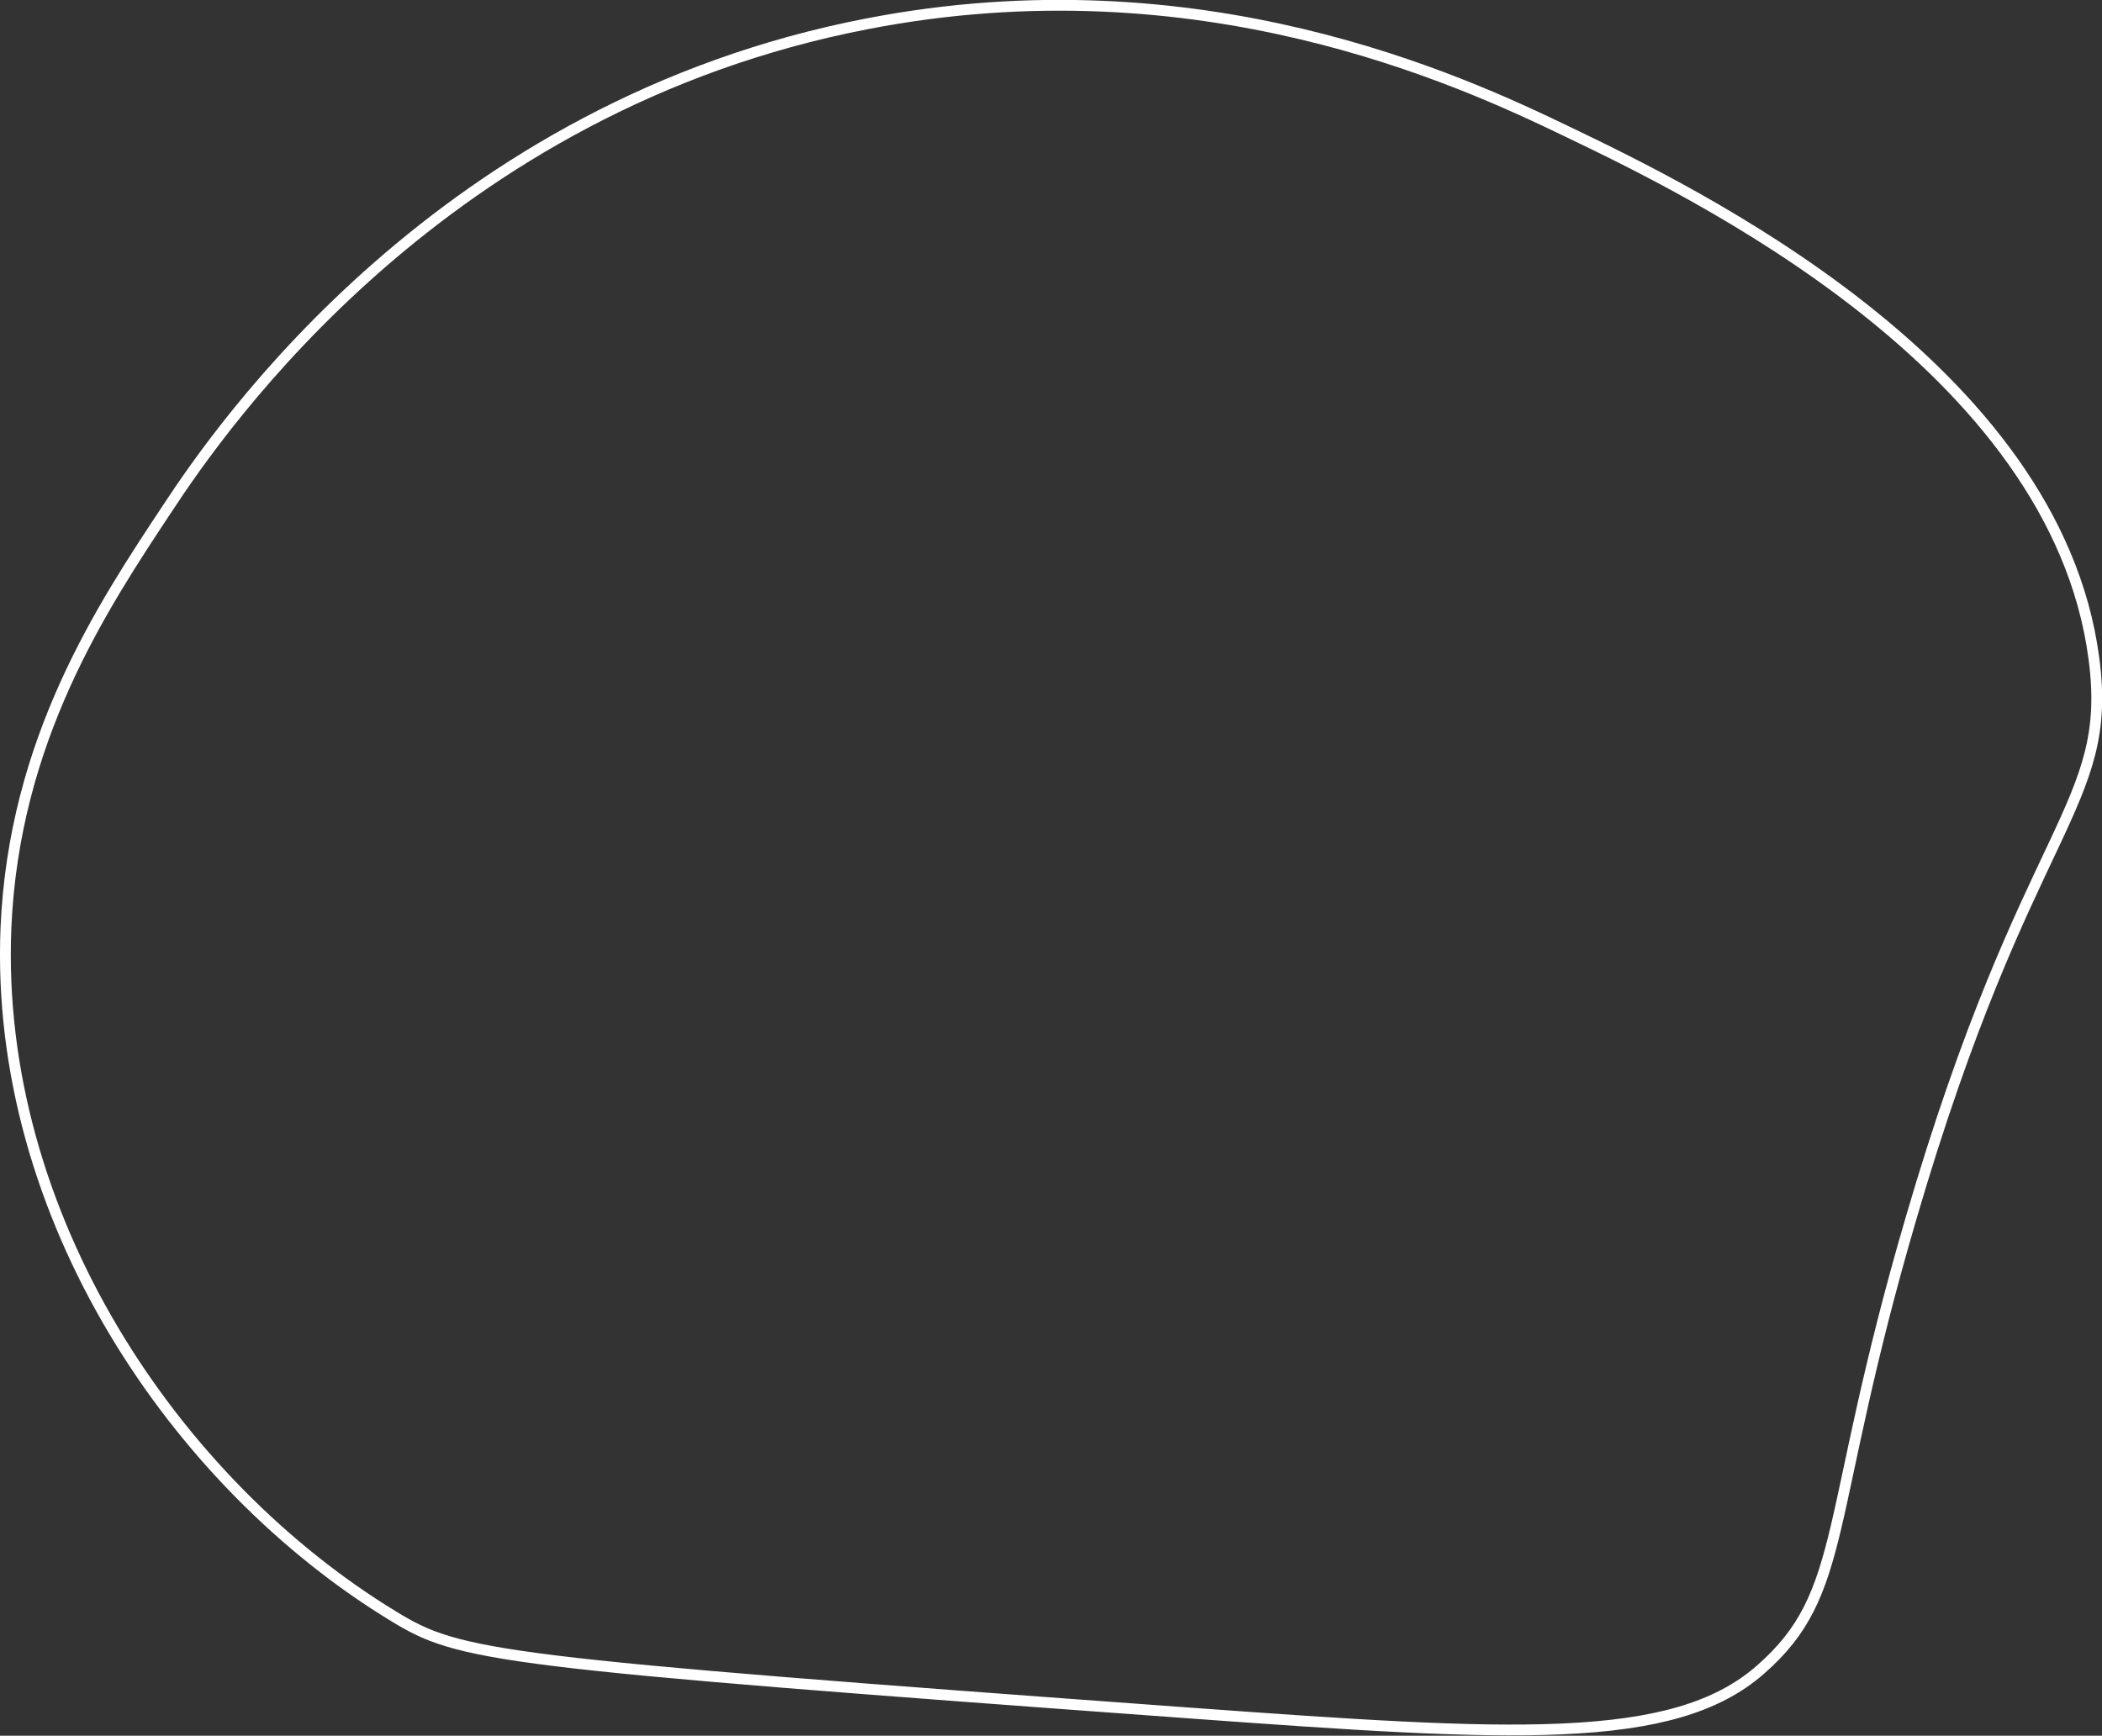 <?xml version="1.0" encoding="UTF-8"?> <!-- Generator: Adobe Illustrator 24.0.3, SVG Export Plug-In . SVG Version: 6.00 Build 0) --> <svg xmlns="http://www.w3.org/2000/svg" xmlns:xlink="http://www.w3.org/1999/xlink" id="Слой_1" x="0px" y="0px" viewBox="0 0 388.8 321.1" style="enable-background:new 0 0 388.8 321.1;" xml:space="preserve"><rect x="0" y="0" width="388.8" height="321.1" fill="#333333" stroke="none"/> <style type="text/css"> .st0{fill:none;stroke:#FFFFFF;stroke-width:2;stroke-miterlimit:10;} </style> <path class="st0" d="M289.8,24.3c-19.9-9.6-68-31.8-129.4-19.9C81.7,19.6,40.8,79.1,31,94c-12.2,18.4-28.4,42.9-29.9,77.6 C-1.1,225,32.5,274.5,72.8,299c12.3,7.5,18.4,8.5,147.3,17.9c59.3,4.3,89.3,6.2,105.5-8c16.4-14.3,11.6-28,27.9-83.6 c21.4-73.2,37.5-75.9,33.8-103.5C380.2,67.7,312.7,35.3,289.8,24.3z"></path> </svg> 